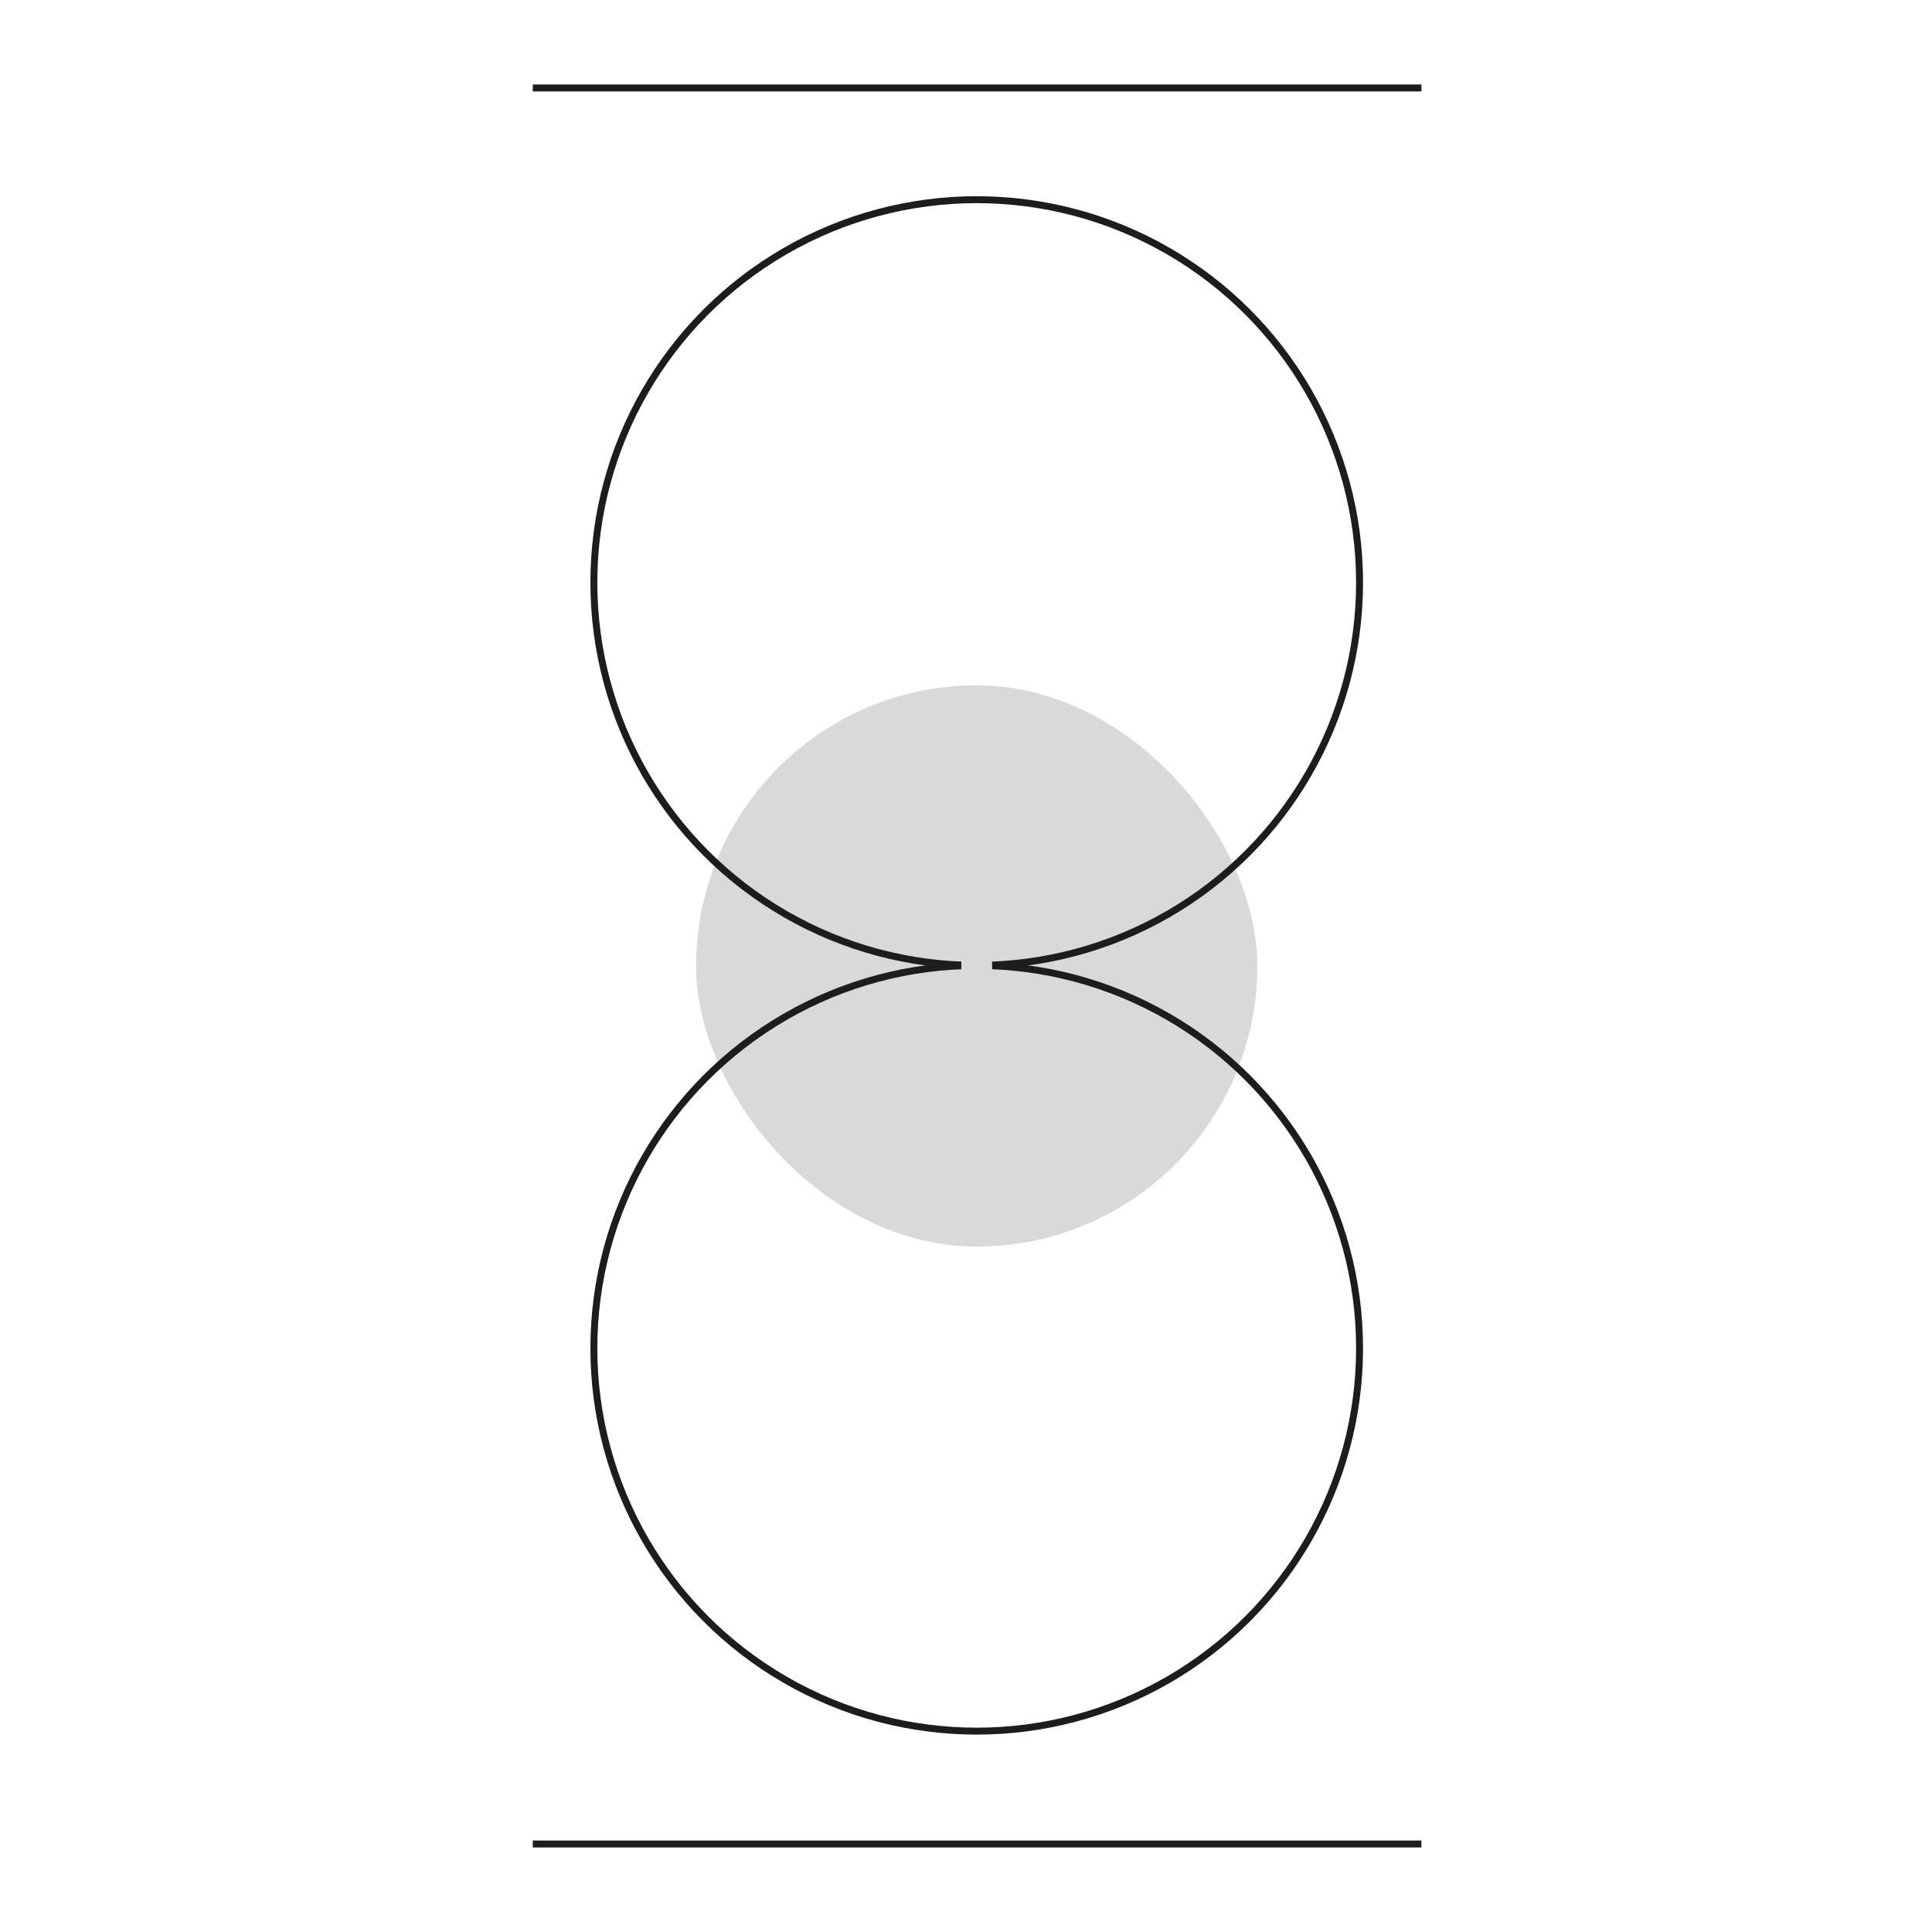 <?xml version="1.0" encoding="UTF-8"?>
<svg xmlns="http://www.w3.org/2000/svg" id="Warstwa_1" viewBox="0 0 512 512">
  <defs>
    <style>.cls-1{fill:#d9d9d9;}.cls-2{fill:none;stroke:#1d1d1b;stroke-miterlimit:10;stroke-width:1.84px;}</style>
  </defs>
  <rect class="cls-1" x="184.47" y="181.62" width="148.74" height="148.74" rx="74.37" ry="74.37"></rect>
  <line class="cls-2" x1="141.19" y1="23.31" x2="376.69" y2="23.31"></line>
  <line class="cls-2" x1="141.19" y1="488.68" x2="376.69" y2="488.68"></line>
  <circle class="cls-2" cx="258.84" cy="154.38" r="101.46"></circle>
  <circle class="cls-2" cx="258.84" cy="357.31" r="101.46"></circle>
  <rect class="cls-1" x="254.76" y="252.4" width="8.16" height="7.09"></rect>
</svg>
